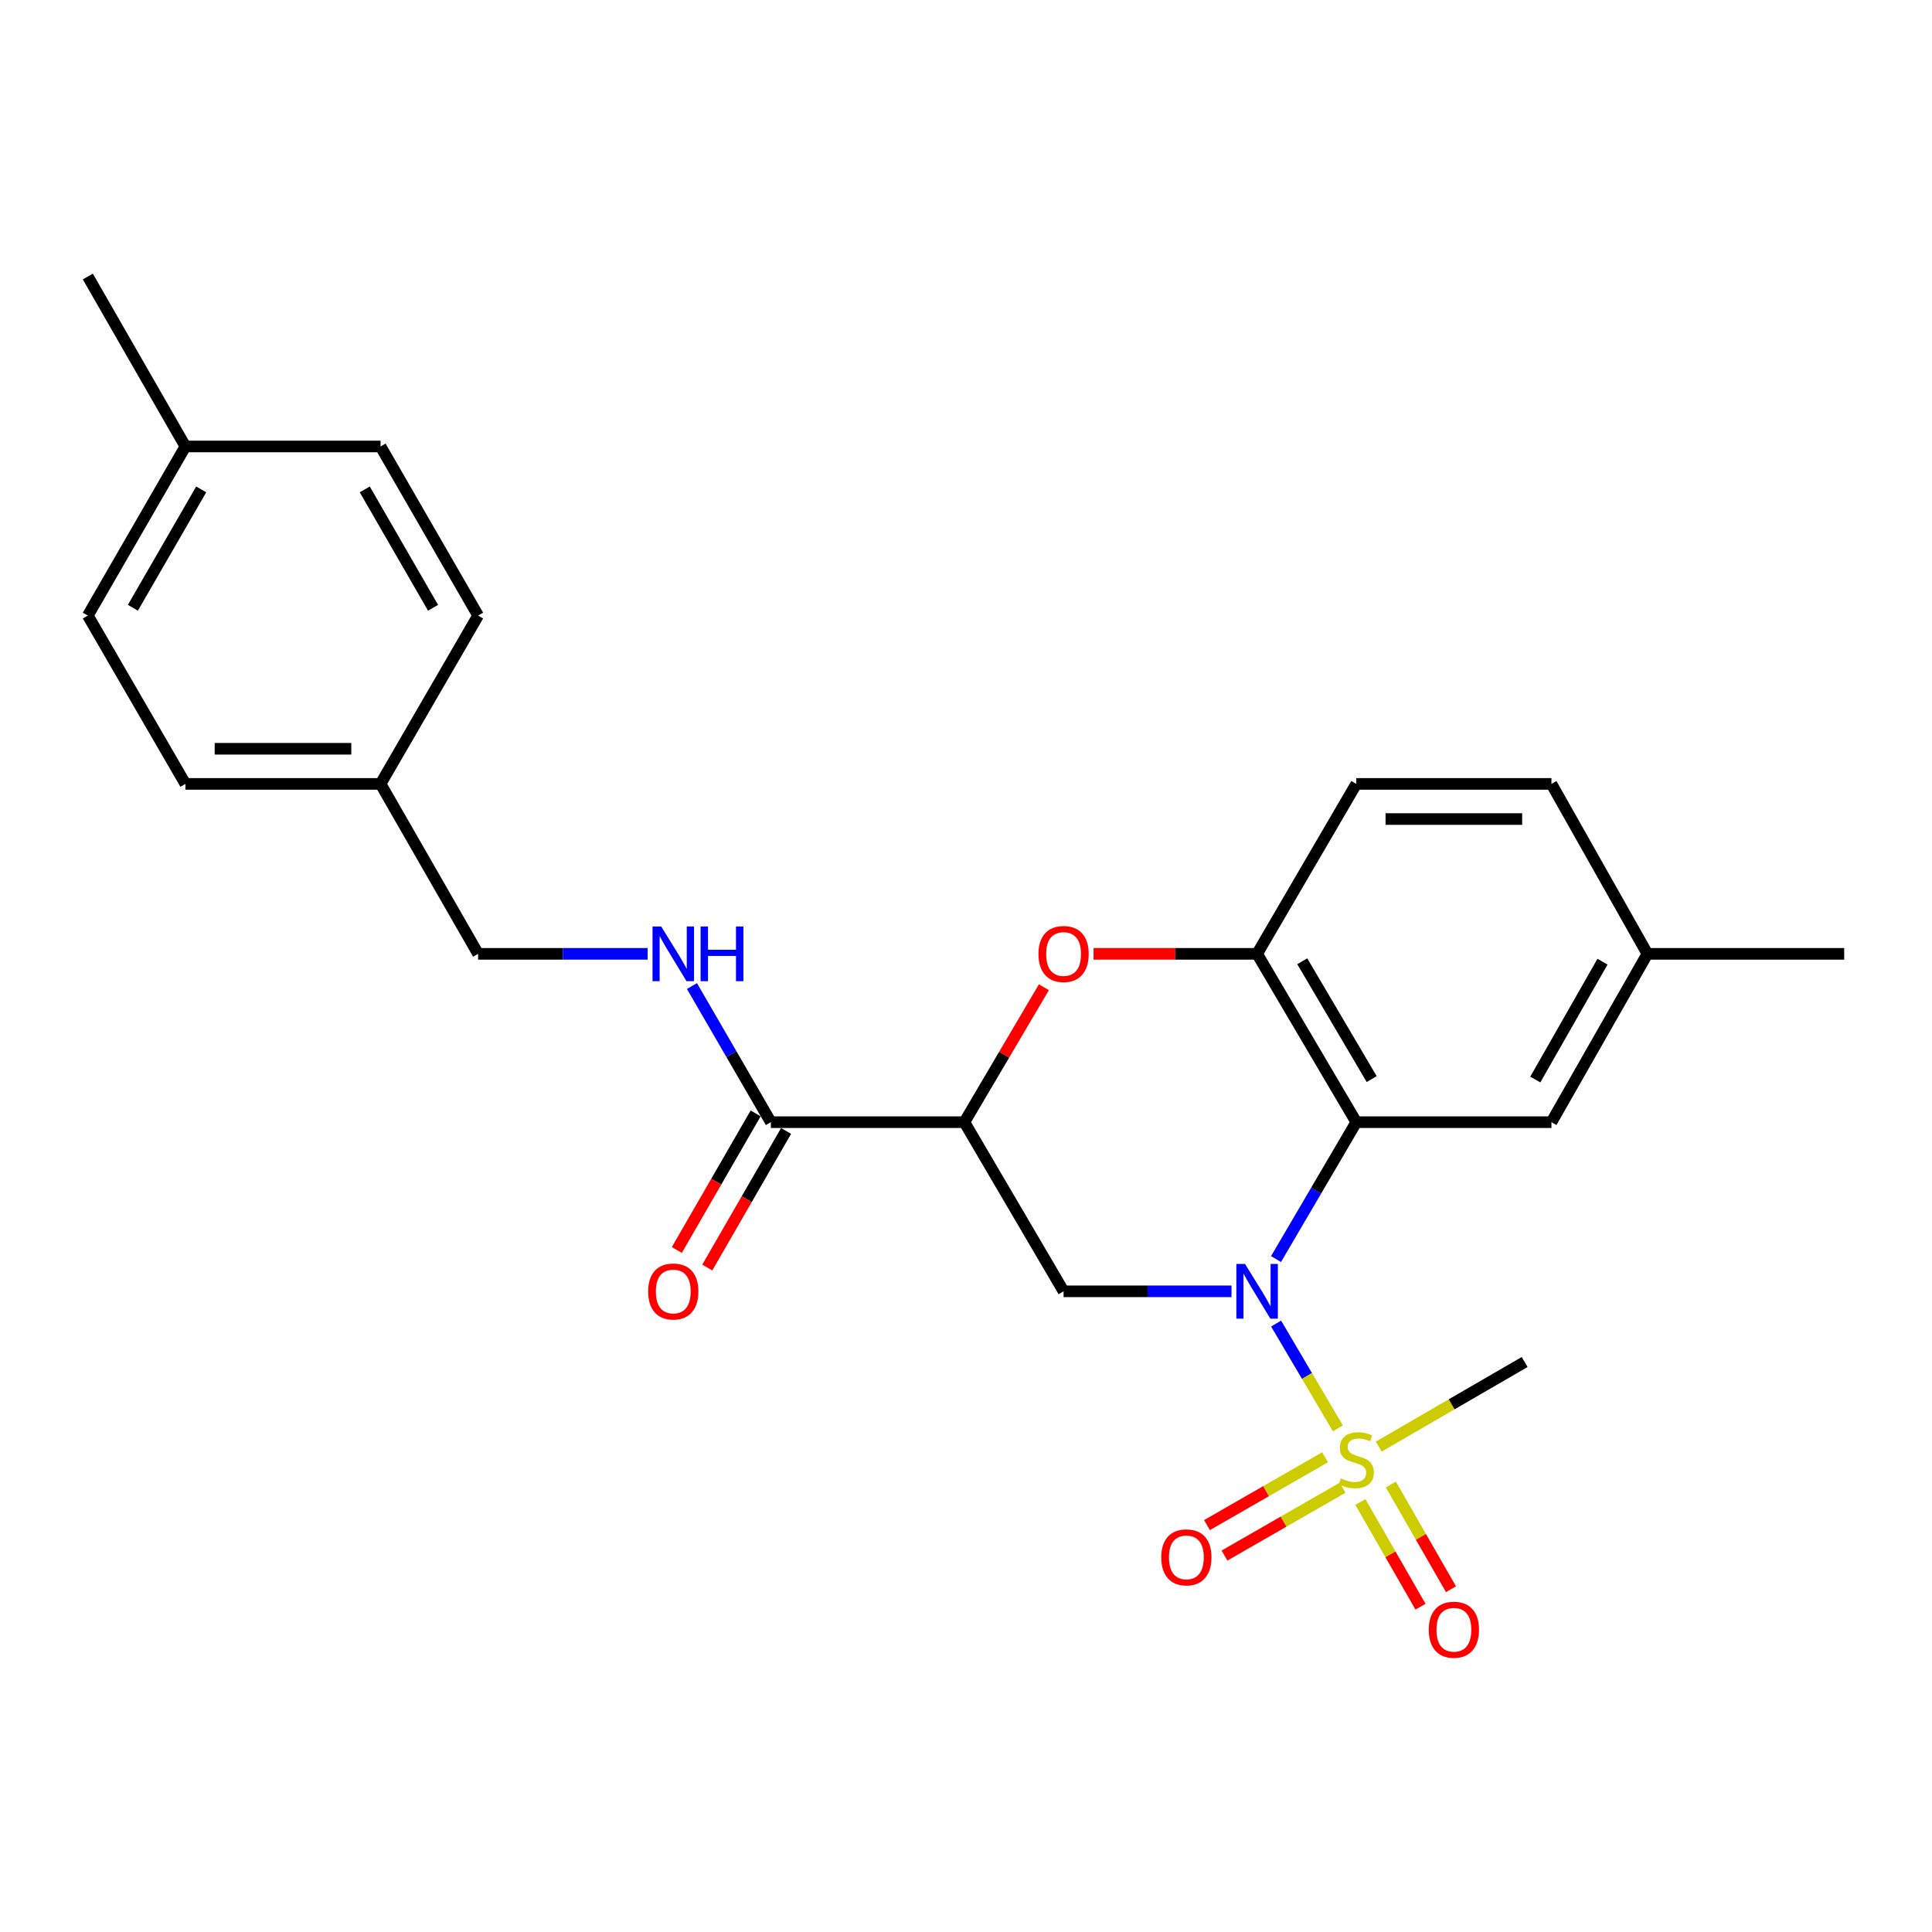 <?xml version='1.0' encoding='iso-8859-1'?>
<svg version='1.1' baseProfile='full'
              xmlns='http://www.w3.org/2000/svg'
                      xmlns:rdkit='http://www.rdkit.org/xml'
                      xmlns:xlink='http://www.w3.org/1999/xlink'
                  xml:space='preserve'
width='1000px' height='1000px' viewBox='0 0 1000 1000'>
<!-- END OF HEADER -->
<rect style='opacity:1.0;fill:#FFFFFF;stroke:none' width='1000' height='1000' x='0' y='0'> </rect>
<path class='bond-0' d='M 660.513,685.073 L 676.501,712.198' style='fill:none;fill-rule:evenodd;stroke:#0000FF;stroke-width:6px;stroke-linecap:butt;stroke-linejoin:miter;stroke-opacity:1' />
<path class='bond-0' d='M 676.501,712.198 L 692.49,739.324' style='fill:none;fill-rule:evenodd;stroke:#CCCC00;stroke-width:6px;stroke-linecap:butt;stroke-linejoin:miter;stroke-opacity:1' />
<path class='bond-1' d='M 660.468,651.688 L 681.243,616.263' style='fill:none;fill-rule:evenodd;stroke:#0000FF;stroke-width:6px;stroke-linecap:butt;stroke-linejoin:miter;stroke-opacity:1' />
<path class='bond-1' d='M 681.243,616.263 L 702.017,580.838' style='fill:none;fill-rule:evenodd;stroke:#000000;stroke-width:6px;stroke-linecap:butt;stroke-linejoin:miter;stroke-opacity:1' />
<path class='bond-3' d='M 637.433,668.385 L 593.972,668.385' style='fill:none;fill-rule:evenodd;stroke:#0000FF;stroke-width:6px;stroke-linecap:butt;stroke-linejoin:miter;stroke-opacity:1' />
<path class='bond-3' d='M 593.972,668.385 L 550.512,668.385' style='fill:none;fill-rule:evenodd;stroke:#000000;stroke-width:6px;stroke-linecap:butt;stroke-linejoin:miter;stroke-opacity:1' />
<path class='bond-8' d='M 685.873,754.274 L 655.306,771.83' style='fill:none;fill-rule:evenodd;stroke:#CCCC00;stroke-width:6px;stroke-linecap:butt;stroke-linejoin:miter;stroke-opacity:1' />
<path class='bond-8' d='M 655.306,771.83 L 624.738,789.385' style='fill:none;fill-rule:evenodd;stroke:#FF0000;stroke-width:6px;stroke-linecap:butt;stroke-linejoin:miter;stroke-opacity:1' />
<path class='bond-8' d='M 694.929,770.043 L 664.362,787.598' style='fill:none;fill-rule:evenodd;stroke:#CCCC00;stroke-width:6px;stroke-linecap:butt;stroke-linejoin:miter;stroke-opacity:1' />
<path class='bond-8' d='M 664.362,787.598 L 633.795,805.154' style='fill:none;fill-rule:evenodd;stroke:#FF0000;stroke-width:6px;stroke-linecap:butt;stroke-linejoin:miter;stroke-opacity:1' />
<path class='bond-9' d='M 704.132,777.431 L 719.693,804.532' style='fill:none;fill-rule:evenodd;stroke:#CCCC00;stroke-width:6px;stroke-linecap:butt;stroke-linejoin:miter;stroke-opacity:1' />
<path class='bond-9' d='M 719.693,804.532 L 735.254,831.632' style='fill:none;fill-rule:evenodd;stroke:#FF0000;stroke-width:6px;stroke-linecap:butt;stroke-linejoin:miter;stroke-opacity:1' />
<path class='bond-9' d='M 719.902,768.376 L 735.462,795.477' style='fill:none;fill-rule:evenodd;stroke:#CCCC00;stroke-width:6px;stroke-linecap:butt;stroke-linejoin:miter;stroke-opacity:1' />
<path class='bond-9' d='M 735.462,795.477 L 751.023,822.578' style='fill:none;fill-rule:evenodd;stroke:#FF0000;stroke-width:6px;stroke-linecap:butt;stroke-linejoin:miter;stroke-opacity:1' />
<path class='bond-13' d='M 713.615,748.764 L 751.382,726.87' style='fill:none;fill-rule:evenodd;stroke:#CCCC00;stroke-width:6px;stroke-linecap:butt;stroke-linejoin:miter;stroke-opacity:1' />
<path class='bond-13' d='M 751.382,726.87 L 789.15,704.976' style='fill:none;fill-rule:evenodd;stroke:#000000;stroke-width:6px;stroke-linecap:butt;stroke-linejoin:miter;stroke-opacity:1' />
<path class='bond-5' d='M 702.017,580.838 L 650.677,493.705' style='fill:none;fill-rule:evenodd;stroke:#000000;stroke-width:6px;stroke-linecap:butt;stroke-linejoin:miter;stroke-opacity:1' />
<path class='bond-5' d='M 709.983,558.537 L 674.045,497.544' style='fill:none;fill-rule:evenodd;stroke:#000000;stroke-width:6px;stroke-linecap:butt;stroke-linejoin:miter;stroke-opacity:1' />
<path class='bond-10' d='M 702.017,580.838 L 803.02,580.838' style='fill:none;fill-rule:evenodd;stroke:#000000;stroke-width:6px;stroke-linecap:butt;stroke-linejoin:miter;stroke-opacity:1' />
<path class='bond-2' d='M 499.162,580.838 L 550.512,668.385' style='fill:none;fill-rule:evenodd;stroke:#000000;stroke-width:6px;stroke-linecap:butt;stroke-linejoin:miter;stroke-opacity:1' />
<path class='bond-4' d='M 499.162,580.838 L 519.742,545.916' style='fill:none;fill-rule:evenodd;stroke:#000000;stroke-width:6px;stroke-linecap:butt;stroke-linejoin:miter;stroke-opacity:1' />
<path class='bond-4' d='M 519.742,545.916 L 540.323,510.994' style='fill:none;fill-rule:evenodd;stroke:#FF0000;stroke-width:6px;stroke-linecap:butt;stroke-linejoin:miter;stroke-opacity:1' />
<path class='bond-6' d='M 499.162,580.838 L 398.997,580.838' style='fill:none;fill-rule:evenodd;stroke:#000000;stroke-width:6px;stroke-linecap:butt;stroke-linejoin:miter;stroke-opacity:1' />
<path class='bond-25' d='M 566.016,493.705 L 608.346,493.705' style='fill:none;fill-rule:evenodd;stroke:#FF0000;stroke-width:6px;stroke-linecap:butt;stroke-linejoin:miter;stroke-opacity:1' />
<path class='bond-25' d='M 608.346,493.705 L 650.677,493.705' style='fill:none;fill-rule:evenodd;stroke:#000000;stroke-width:6px;stroke-linecap:butt;stroke-linejoin:miter;stroke-opacity:1' />
<path class='bond-12' d='M 650.677,493.705 L 702.017,405.744' style='fill:none;fill-rule:evenodd;stroke:#000000;stroke-width:6px;stroke-linecap:butt;stroke-linejoin:miter;stroke-opacity:1' />
<path class='bond-7' d='M 398.997,580.838 L 378.575,545.61' style='fill:none;fill-rule:evenodd;stroke:#000000;stroke-width:6px;stroke-linecap:butt;stroke-linejoin:miter;stroke-opacity:1' />
<path class='bond-7' d='M 378.575,545.61 L 358.153,510.383' style='fill:none;fill-rule:evenodd;stroke:#0000FF;stroke-width:6px;stroke-linecap:butt;stroke-linejoin:miter;stroke-opacity:1' />
<path class='bond-11' d='M 391.121,576.294 L 370.725,611.644' style='fill:none;fill-rule:evenodd;stroke:#000000;stroke-width:6px;stroke-linecap:butt;stroke-linejoin:miter;stroke-opacity:1' />
<path class='bond-11' d='M 370.725,611.644 L 350.33,646.994' style='fill:none;fill-rule:evenodd;stroke:#FF0000;stroke-width:6px;stroke-linecap:butt;stroke-linejoin:miter;stroke-opacity:1' />
<path class='bond-11' d='M 406.872,585.382 L 386.476,620.732' style='fill:none;fill-rule:evenodd;stroke:#000000;stroke-width:6px;stroke-linecap:butt;stroke-linejoin:miter;stroke-opacity:1' />
<path class='bond-11' d='M 386.476,620.732 L 366.08,656.082' style='fill:none;fill-rule:evenodd;stroke:#FF0000;stroke-width:6px;stroke-linecap:butt;stroke-linejoin:miter;stroke-opacity:1' />
<path class='bond-14' d='M 335.22,493.705 L 291.345,493.705' style='fill:none;fill-rule:evenodd;stroke:#0000FF;stroke-width:6px;stroke-linecap:butt;stroke-linejoin:miter;stroke-opacity:1' />
<path class='bond-14' d='M 291.345,493.705 L 247.471,493.705' style='fill:none;fill-rule:evenodd;stroke:#000000;stroke-width:6px;stroke-linecap:butt;stroke-linejoin:miter;stroke-opacity:1' />
<path class='bond-15' d='M 803.02,580.838 L 852.693,493.705' style='fill:none;fill-rule:evenodd;stroke:#000000;stroke-width:6px;stroke-linecap:butt;stroke-linejoin:miter;stroke-opacity:1' />
<path class='bond-15' d='M 794.674,558.762 L 829.445,497.769' style='fill:none;fill-rule:evenodd;stroke:#000000;stroke-width:6px;stroke-linecap:butt;stroke-linejoin:miter;stroke-opacity:1' />
<path class='bond-26' d='M 702.017,405.744 L 803.02,405.744' style='fill:none;fill-rule:evenodd;stroke:#000000;stroke-width:6px;stroke-linecap:butt;stroke-linejoin:miter;stroke-opacity:1' />
<path class='bond-26' d='M 717.167,423.928 L 787.87,423.928' style='fill:none;fill-rule:evenodd;stroke:#000000;stroke-width:6px;stroke-linecap:butt;stroke-linejoin:miter;stroke-opacity:1' />
<path class='bond-16' d='M 247.471,493.705 L 196.98,405.744' style='fill:none;fill-rule:evenodd;stroke:#000000;stroke-width:6px;stroke-linecap:butt;stroke-linejoin:miter;stroke-opacity:1' />
<path class='bond-17' d='M 852.693,493.705 L 803.02,405.744' style='fill:none;fill-rule:evenodd;stroke:#000000;stroke-width:6px;stroke-linecap:butt;stroke-linejoin:miter;stroke-opacity:1' />
<path class='bond-23' d='M 852.693,493.705 L 954.545,493.705' style='fill:none;fill-rule:evenodd;stroke:#000000;stroke-width:6px;stroke-linecap:butt;stroke-linejoin:miter;stroke-opacity:1' />
<path class='bond-19' d='M 196.98,405.744 L 247.471,318.621' style='fill:none;fill-rule:evenodd;stroke:#000000;stroke-width:6px;stroke-linecap:butt;stroke-linejoin:miter;stroke-opacity:1' />
<path class='bond-20' d='M 196.98,405.744 L 95.966,405.744' style='fill:none;fill-rule:evenodd;stroke:#000000;stroke-width:6px;stroke-linecap:butt;stroke-linejoin:miter;stroke-opacity:1' />
<path class='bond-20' d='M 181.828,387.56 L 111.118,387.56' style='fill:none;fill-rule:evenodd;stroke:#000000;stroke-width:6px;stroke-linecap:butt;stroke-linejoin:miter;stroke-opacity:1' />
<path class='bond-18' d='M 95.966,231.094 L 45.455,318.621' style='fill:none;fill-rule:evenodd;stroke:#000000;stroke-width:6px;stroke-linecap:butt;stroke-linejoin:miter;stroke-opacity:1' />
<path class='bond-18' d='M 104.139,253.313 L 68.781,314.581' style='fill:none;fill-rule:evenodd;stroke:#000000;stroke-width:6px;stroke-linecap:butt;stroke-linejoin:miter;stroke-opacity:1' />
<path class='bond-24' d='M 95.966,231.094 L 45.455,143.123' style='fill:none;fill-rule:evenodd;stroke:#000000;stroke-width:6px;stroke-linecap:butt;stroke-linejoin:miter;stroke-opacity:1' />
<path class='bond-27' d='M 95.966,231.094 L 196.98,231.094' style='fill:none;fill-rule:evenodd;stroke:#000000;stroke-width:6px;stroke-linecap:butt;stroke-linejoin:miter;stroke-opacity:1' />
<path class='bond-22' d='M 247.471,318.621 L 196.98,231.094' style='fill:none;fill-rule:evenodd;stroke:#000000;stroke-width:6px;stroke-linecap:butt;stroke-linejoin:miter;stroke-opacity:1' />
<path class='bond-22' d='M 224.146,314.579 L 188.802,253.31' style='fill:none;fill-rule:evenodd;stroke:#000000;stroke-width:6px;stroke-linecap:butt;stroke-linejoin:miter;stroke-opacity:1' />
<path class='bond-21' d='M 95.966,405.744 L 45.455,318.621' style='fill:none;fill-rule:evenodd;stroke:#000000;stroke-width:6px;stroke-linecap:butt;stroke-linejoin:miter;stroke-opacity:1' />
<path  class='atom-0' d='M 644.417 654.225
L 653.697 669.225
Q 654.617 670.705, 656.097 673.385
Q 657.577 676.065, 657.657 676.225
L 657.657 654.225
L 661.417 654.225
L 661.417 682.545
L 657.537 682.545
L 647.577 666.145
Q 646.417 664.225, 645.177 662.025
Q 643.977 659.825, 643.617 659.145
L 643.617 682.545
L 639.937 682.545
L 639.937 654.225
L 644.417 654.225
' fill='#0000FF'/>
<path  class='atom-1' d='M 694.017 765.207
Q 694.337 765.327, 695.657 765.887
Q 696.977 766.447, 698.417 766.807
Q 699.897 767.127, 701.337 767.127
Q 704.017 767.127, 705.577 765.847
Q 707.137 764.527, 707.137 762.247
Q 707.137 760.687, 706.337 759.727
Q 705.577 758.767, 704.377 758.247
Q 703.177 757.727, 701.177 757.127
Q 698.657 756.367, 697.137 755.647
Q 695.657 754.927, 694.577 753.407
Q 693.537 751.887, 693.537 749.327
Q 693.537 745.767, 695.937 743.567
Q 698.377 741.367, 703.177 741.367
Q 706.457 741.367, 710.177 742.927
L 709.257 746.007
Q 705.857 744.607, 703.297 744.607
Q 700.537 744.607, 699.017 745.767
Q 697.497 746.887, 697.537 748.847
Q 697.537 750.367, 698.297 751.287
Q 699.097 752.207, 700.217 752.727
Q 701.377 753.247, 703.297 753.847
Q 705.857 754.647, 707.377 755.447
Q 708.897 756.247, 709.977 757.887
Q 711.097 759.487, 711.097 762.247
Q 711.097 766.167, 708.457 768.287
Q 705.857 770.367, 701.497 770.367
Q 698.977 770.367, 697.057 769.807
Q 695.177 769.287, 692.937 768.367
L 694.017 765.207
' fill='#CCCC00'/>
<path  class='atom-5' d='M 537.512 493.785
Q 537.512 486.985, 540.872 483.185
Q 544.232 479.385, 550.512 479.385
Q 556.792 479.385, 560.152 483.185
Q 563.512 486.985, 563.512 493.785
Q 563.512 500.665, 560.112 504.585
Q 556.712 508.465, 550.512 508.465
Q 544.272 508.465, 540.872 504.585
Q 537.512 500.705, 537.512 493.785
M 550.512 505.265
Q 554.832 505.265, 557.152 502.385
Q 559.512 499.465, 559.512 493.785
Q 559.512 488.225, 557.152 485.425
Q 554.832 482.585, 550.512 482.585
Q 546.192 482.585, 543.832 485.385
Q 541.512 488.185, 541.512 493.785
Q 541.512 499.505, 543.832 502.385
Q 546.192 505.265, 550.512 505.265
' fill='#FF0000'/>
<path  class='atom-8' d='M 342.225 479.545
L 351.505 494.545
Q 352.425 496.025, 353.905 498.705
Q 355.385 501.385, 355.465 501.545
L 355.465 479.545
L 359.225 479.545
L 359.225 507.865
L 355.345 507.865
L 345.385 491.465
Q 344.225 489.545, 342.985 487.345
Q 341.785 485.145, 341.425 484.465
L 341.425 507.865
L 337.745 507.865
L 337.745 479.545
L 342.225 479.545
' fill='#0000FF'/>
<path  class='atom-8' d='M 362.625 479.545
L 366.465 479.545
L 366.465 491.585
L 380.945 491.585
L 380.945 479.545
L 384.785 479.545
L 384.785 507.865
L 380.945 507.865
L 380.945 494.785
L 366.465 494.785
L 366.465 507.865
L 362.625 507.865
L 362.625 479.545
' fill='#0000FF'/>
<path  class='atom-9' d='M 601.066 806.079
Q 601.066 799.279, 604.426 795.479
Q 607.786 791.679, 614.066 791.679
Q 620.346 791.679, 623.706 795.479
Q 627.066 799.279, 627.066 806.079
Q 627.066 812.959, 623.666 816.879
Q 620.266 820.759, 614.066 820.759
Q 607.826 820.759, 604.426 816.879
Q 601.066 812.999, 601.066 806.079
M 614.066 817.559
Q 618.386 817.559, 620.706 814.679
Q 623.066 811.759, 623.066 806.079
Q 623.066 800.519, 620.706 797.719
Q 618.386 794.879, 614.066 794.879
Q 609.746 794.879, 607.386 797.679
Q 605.066 800.479, 605.066 806.079
Q 605.066 811.799, 607.386 814.679
Q 609.746 817.559, 614.066 817.559
' fill='#FF0000'/>
<path  class='atom-10' d='M 739.529 843.539
Q 739.529 836.739, 742.889 832.939
Q 746.249 829.139, 752.529 829.139
Q 758.809 829.139, 762.169 832.939
Q 765.529 836.739, 765.529 843.539
Q 765.529 850.419, 762.129 854.339
Q 758.729 858.219, 752.529 858.219
Q 746.289 858.219, 742.889 854.339
Q 739.529 850.459, 739.529 843.539
M 752.529 855.019
Q 756.849 855.019, 759.169 852.139
Q 761.529 849.219, 761.529 843.539
Q 761.529 837.979, 759.169 835.179
Q 756.849 832.339, 752.529 832.339
Q 748.209 832.339, 745.849 835.139
Q 743.529 837.939, 743.529 843.539
Q 743.529 849.259, 745.849 852.139
Q 748.209 855.019, 752.529 855.019
' fill='#FF0000'/>
<path  class='atom-12' d='M 335.485 668.465
Q 335.485 661.665, 338.845 657.865
Q 342.205 654.065, 348.485 654.065
Q 354.765 654.065, 358.125 657.865
Q 361.485 661.665, 361.485 668.465
Q 361.485 675.345, 358.085 679.265
Q 354.685 683.145, 348.485 683.145
Q 342.245 683.145, 338.845 679.265
Q 335.485 675.385, 335.485 668.465
M 348.485 679.945
Q 352.805 679.945, 355.125 677.065
Q 357.485 674.145, 357.485 668.465
Q 357.485 662.905, 355.125 660.105
Q 352.805 657.265, 348.485 657.265
Q 344.165 657.265, 341.805 660.065
Q 339.485 662.865, 339.485 668.465
Q 339.485 674.185, 341.805 677.065
Q 344.165 679.945, 348.485 679.945
' fill='#FF0000'/>
</svg>
